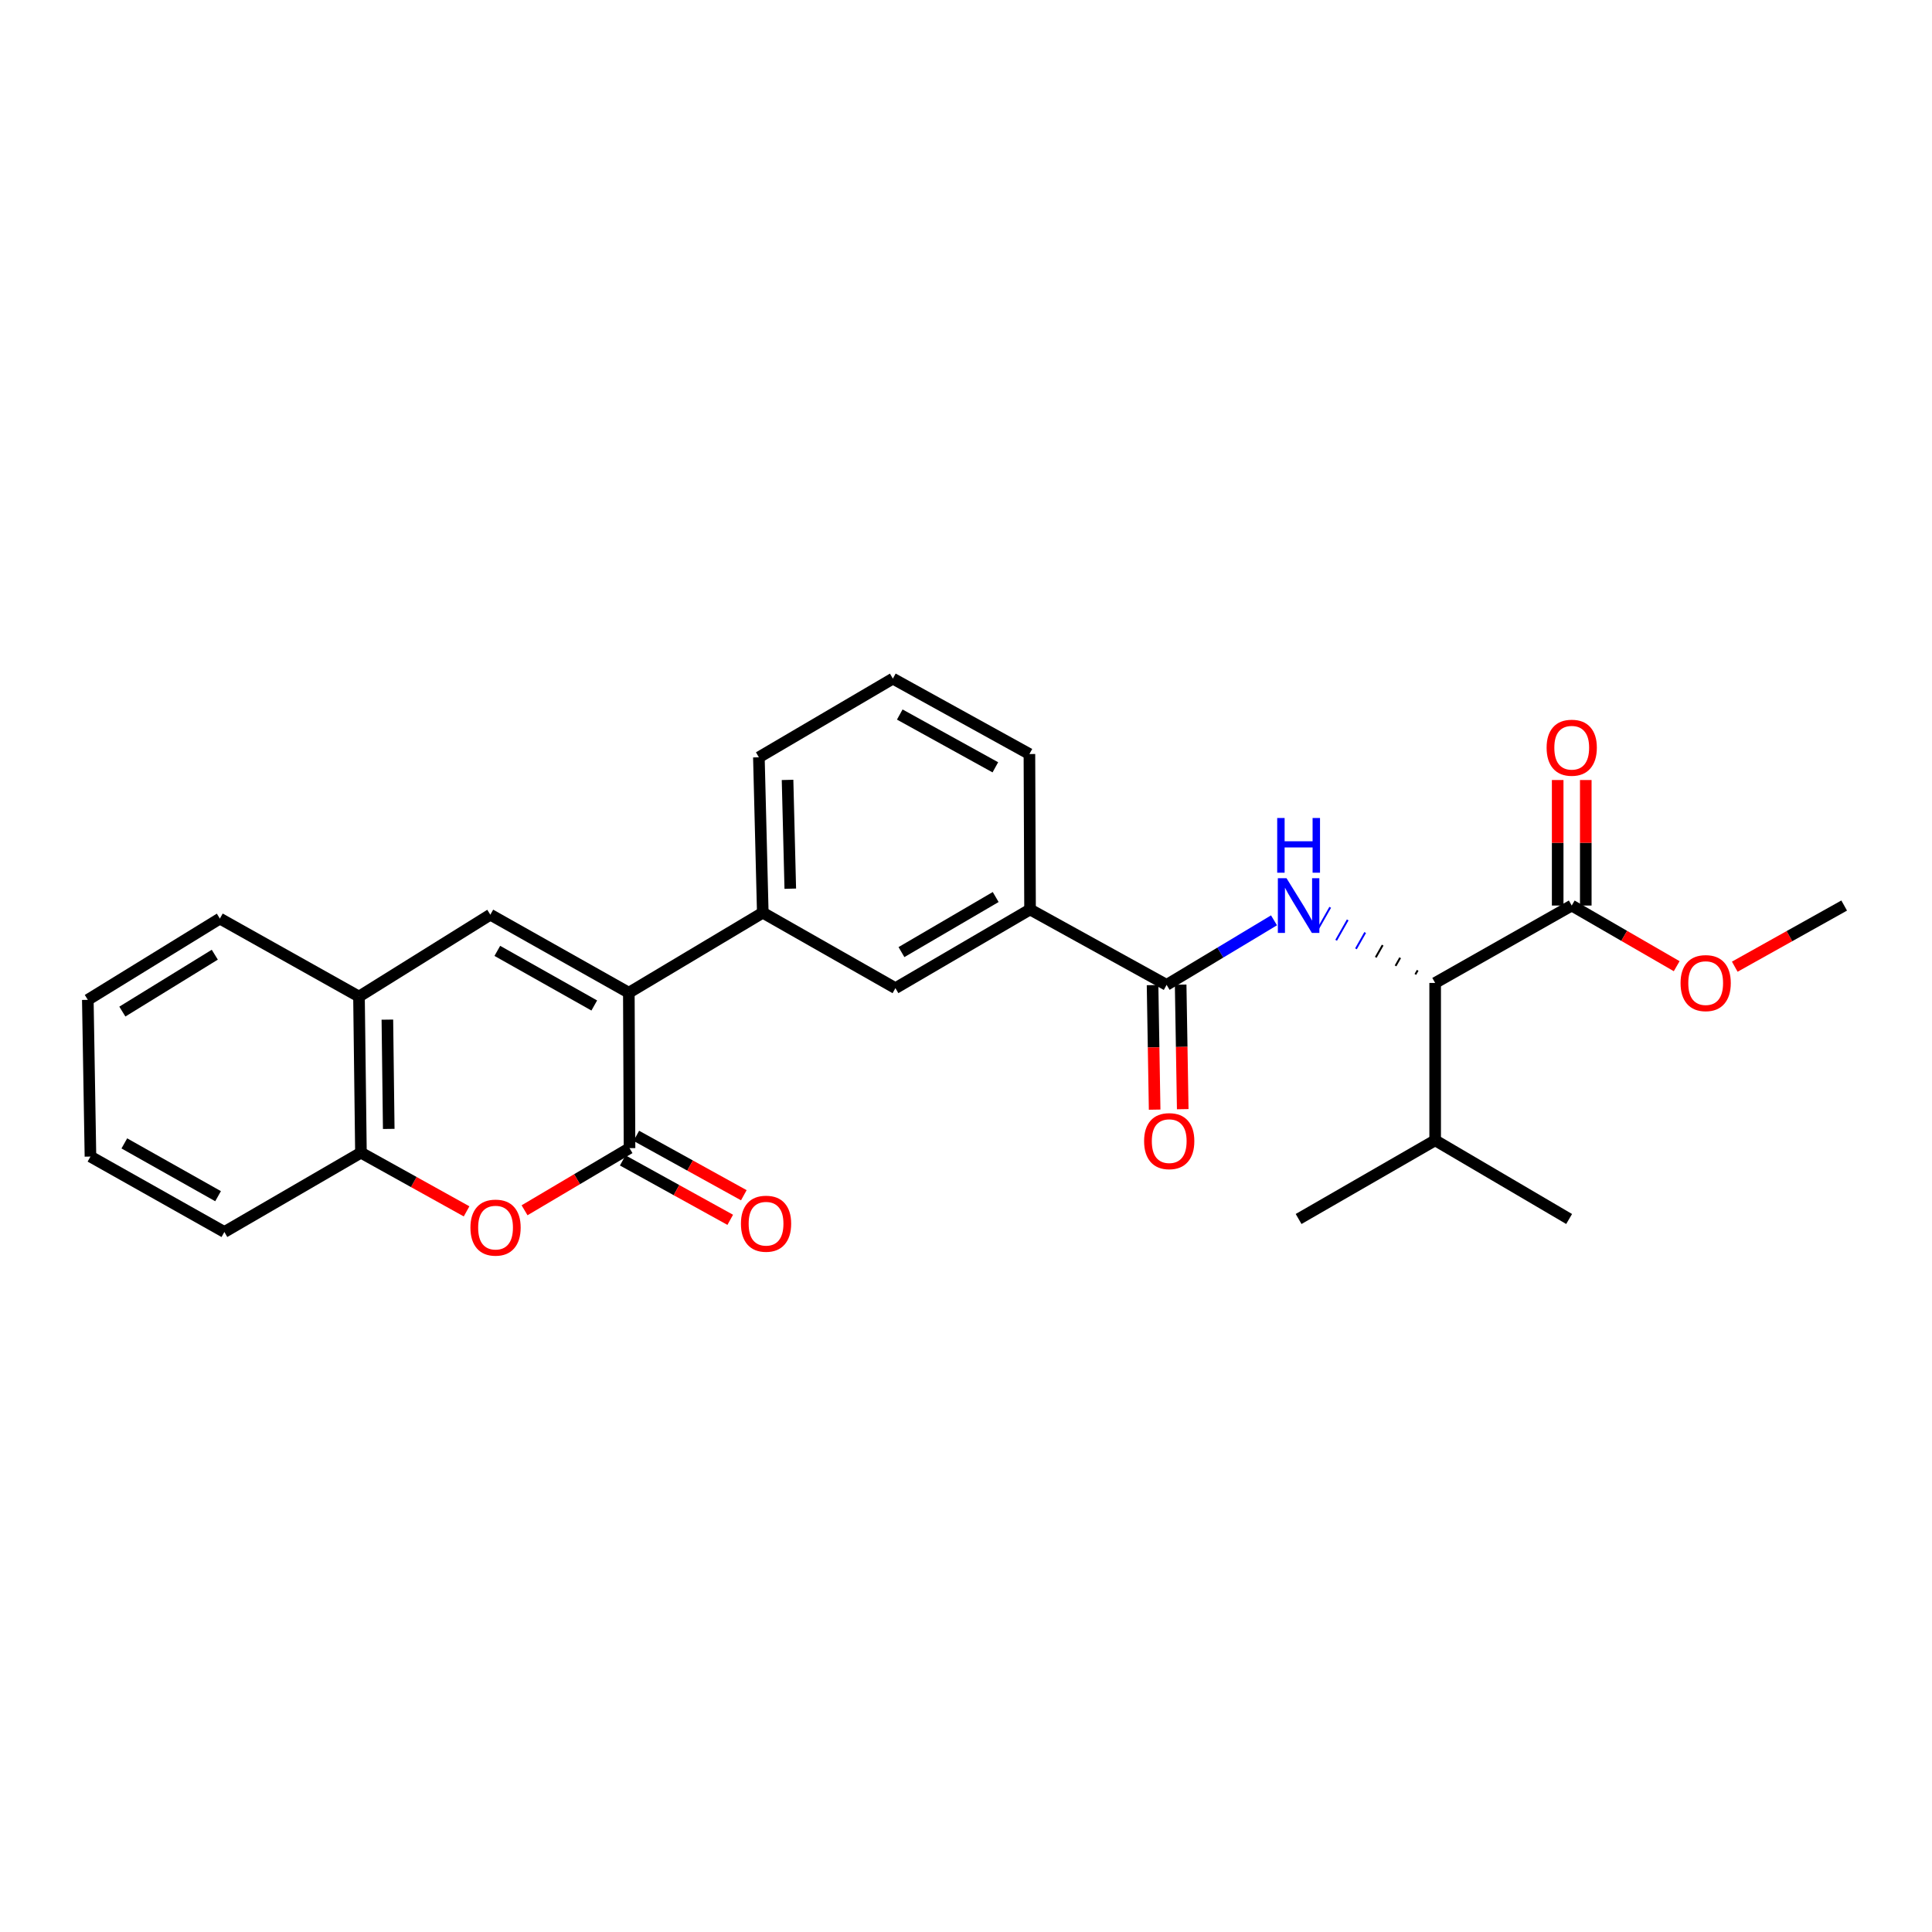 <?xml version='1.0' encoding='iso-8859-1'?>
<svg version='1.1' baseProfile='full'
              xmlns='http://www.w3.org/2000/svg'
                      xmlns:rdkit='http://www.rdkit.org/xml'
                      xmlns:xlink='http://www.w3.org/1999/xlink'
                  xml:space='preserve'
width='1000px' height='1000px' viewBox='0 0 1000 1000'>
<!-- END OF HEADER -->
<rect style='opacity:1.0;fill:#FFFFFF;stroke:none' width='1000' height='1000' x='0' y='0'> </rect>
<path class='bond-0' d='M 325.485,513.827 L 325.84,594.266' style='fill:none;fill-rule:evenodd;stroke:#000000;stroke-width:6px;stroke-linecap:butt;stroke-linejoin:miter;stroke-opacity:1' />
<path class='bond-1' d='M 325.485,513.827 L 253.795,473.442' style='fill:none;fill-rule:evenodd;stroke:#000000;stroke-width:6px;stroke-linecap:butt;stroke-linejoin:miter;stroke-opacity:1' />
<path class='bond-1' d='M 307.594,520.439 L 257.411,492.169' style='fill:none;fill-rule:evenodd;stroke:#000000;stroke-width:6px;stroke-linecap:butt;stroke-linejoin:miter;stroke-opacity:1' />
<path class='bond-5' d='M 325.485,513.827 L 394.816,472.416' style='fill:none;fill-rule:evenodd;stroke:#000000;stroke-width:6px;stroke-linecap:butt;stroke-linejoin:miter;stroke-opacity:1' />
<path class='bond-2' d='M 325.84,594.266 L 298.674,610.352' style='fill:none;fill-rule:evenodd;stroke:#000000;stroke-width:6px;stroke-linecap:butt;stroke-linejoin:miter;stroke-opacity:1' />
<path class='bond-2' d='M 298.674,610.352 L 271.508,626.439' style='fill:none;fill-rule:evenodd;stroke:#FF0000;stroke-width:6px;stroke-linecap:butt;stroke-linejoin:miter;stroke-opacity:1' />
<path class='bond-12' d='M 322.324,600.63 L 350.147,616.003' style='fill:none;fill-rule:evenodd;stroke:#000000;stroke-width:6px;stroke-linecap:butt;stroke-linejoin:miter;stroke-opacity:1' />
<path class='bond-12' d='M 350.147,616.003 L 377.97,631.376' style='fill:none;fill-rule:evenodd;stroke:#FF0000;stroke-width:6px;stroke-linecap:butt;stroke-linejoin:miter;stroke-opacity:1' />
<path class='bond-12' d='M 329.357,587.902 L 357.18,603.275' style='fill:none;fill-rule:evenodd;stroke:#000000;stroke-width:6px;stroke-linecap:butt;stroke-linejoin:miter;stroke-opacity:1' />
<path class='bond-12' d='M 357.18,603.275 L 385.002,618.648' style='fill:none;fill-rule:evenodd;stroke:#FF0000;stroke-width:6px;stroke-linecap:butt;stroke-linejoin:miter;stroke-opacity:1' />
<path class='bond-7' d='M 253.795,473.442 L 185.813,515.822' style='fill:none;fill-rule:evenodd;stroke:#000000;stroke-width:6px;stroke-linecap:butt;stroke-linejoin:miter;stroke-opacity:1' />
<path class='bond-27' d='M 241.501,627.001 L 214.162,611.813' style='fill:none;fill-rule:evenodd;stroke:#FF0000;stroke-width:6px;stroke-linecap:butt;stroke-linejoin:miter;stroke-opacity:1' />
<path class='bond-27' d='M 214.162,611.813 L 186.823,596.625' style='fill:none;fill-rule:evenodd;stroke:#000000;stroke-width:6px;stroke-linecap:butt;stroke-linejoin:miter;stroke-opacity:1' />
<path class='bond-3' d='M 659.423,476.36 L 631.629,493.066' style='fill:none;fill-rule:evenodd;stroke:#0000FF;stroke-width:6px;stroke-linecap:butt;stroke-linejoin:miter;stroke-opacity:1' />
<path class='bond-3' d='M 631.629,493.066 L 603.835,509.771' style='fill:none;fill-rule:evenodd;stroke:#000000;stroke-width:6px;stroke-linecap:butt;stroke-linejoin:miter;stroke-opacity:1' />
<path class='bond-6' d='M 733.782,502.245 L 732.587,504.353' style='fill:none;fill-rule:evenodd;stroke:#000000;stroke-width:1.0px;stroke-linecap:butt;stroke-linejoin:miter;stroke-opacity:1' />
<path class='bond-6' d='M 724.728,495.72 L 722.338,499.937' style='fill:none;fill-rule:evenodd;stroke:#000000;stroke-width:1.0px;stroke-linecap:butt;stroke-linejoin:miter;stroke-opacity:1' />
<path class='bond-6' d='M 715.674,489.195 L 712.089,495.521' style='fill:none;fill-rule:evenodd;stroke:#000000;stroke-width:1.0px;stroke-linecap:butt;stroke-linejoin:miter;stroke-opacity:1' />
<path class='bond-6' d='M 706.62,482.671 L 701.84,491.104' style='fill:none;fill-rule:evenodd;stroke:#0000FF;stroke-width:1.0px;stroke-linecap:butt;stroke-linejoin:miter;stroke-opacity:1' />
<path class='bond-6' d='M 697.566,476.146 L 691.591,486.688' style='fill:none;fill-rule:evenodd;stroke:#0000FF;stroke-width:1.0px;stroke-linecap:butt;stroke-linejoin:miter;stroke-opacity:1' />
<path class='bond-6' d='M 688.512,469.621 L 681.342,482.272' style='fill:none;fill-rule:evenodd;stroke:#0000FF;stroke-width:1.0px;stroke-linecap:butt;stroke-linejoin:miter;stroke-opacity:1' />
<path class='bond-4' d='M 603.835,509.771 L 533.155,470.743' style='fill:none;fill-rule:evenodd;stroke:#000000;stroke-width:6px;stroke-linecap:butt;stroke-linejoin:miter;stroke-opacity:1' />
<path class='bond-13' d='M 596.565,509.893 L 597.103,542.12' style='fill:none;fill-rule:evenodd;stroke:#000000;stroke-width:6px;stroke-linecap:butt;stroke-linejoin:miter;stroke-opacity:1' />
<path class='bond-13' d='M 597.103,542.12 L 597.641,574.347' style='fill:none;fill-rule:evenodd;stroke:#FF0000;stroke-width:6px;stroke-linecap:butt;stroke-linejoin:miter;stroke-opacity:1' />
<path class='bond-13' d='M 611.105,509.65 L 611.643,541.877' style='fill:none;fill-rule:evenodd;stroke:#000000;stroke-width:6px;stroke-linecap:butt;stroke-linejoin:miter;stroke-opacity:1' />
<path class='bond-13' d='M 611.643,541.877 L 612.181,574.104' style='fill:none;fill-rule:evenodd;stroke:#FF0000;stroke-width:6px;stroke-linecap:butt;stroke-linejoin:miter;stroke-opacity:1' />
<path class='bond-11' d='M 394.816,472.416 L 463.476,511.468' style='fill:none;fill-rule:evenodd;stroke:#000000;stroke-width:6px;stroke-linecap:butt;stroke-linejoin:miter;stroke-opacity:1' />
<path class='bond-17' d='M 394.816,472.416 L 392.796,391.977' style='fill:none;fill-rule:evenodd;stroke:#000000;stroke-width:6px;stroke-linecap:butt;stroke-linejoin:miter;stroke-opacity:1' />
<path class='bond-17' d='M 409.05,459.985 L 407.636,403.677' style='fill:none;fill-rule:evenodd;stroke:#000000;stroke-width:6px;stroke-linecap:butt;stroke-linejoin:miter;stroke-opacity:1' />
<path class='bond-8' d='M 742.836,508.77 L 813.524,468.708' style='fill:none;fill-rule:evenodd;stroke:#000000;stroke-width:6px;stroke-linecap:butt;stroke-linejoin:miter;stroke-opacity:1' />
<path class='bond-15' d='M 742.836,508.77 L 742.836,590.227' style='fill:none;fill-rule:evenodd;stroke:#000000;stroke-width:6px;stroke-linecap:butt;stroke-linejoin:miter;stroke-opacity:1' />
<path class='bond-9' d='M 185.813,515.822 L 186.823,596.625' style='fill:none;fill-rule:evenodd;stroke:#000000;stroke-width:6px;stroke-linecap:butt;stroke-linejoin:miter;stroke-opacity:1' />
<path class='bond-9' d='M 200.505,527.761 L 201.212,584.323' style='fill:none;fill-rule:evenodd;stroke:#000000;stroke-width:6px;stroke-linecap:butt;stroke-linejoin:miter;stroke-opacity:1' />
<path class='bond-20' d='M 185.813,515.822 L 113.808,475.453' style='fill:none;fill-rule:evenodd;stroke:#000000;stroke-width:6px;stroke-linecap:butt;stroke-linejoin:miter;stroke-opacity:1' />
<path class='bond-14' d='M 820.795,468.708 L 820.795,436.224' style='fill:none;fill-rule:evenodd;stroke:#000000;stroke-width:6px;stroke-linecap:butt;stroke-linejoin:miter;stroke-opacity:1' />
<path class='bond-14' d='M 820.795,436.224 L 820.795,403.74' style='fill:none;fill-rule:evenodd;stroke:#FF0000;stroke-width:6px;stroke-linecap:butt;stroke-linejoin:miter;stroke-opacity:1' />
<path class='bond-14' d='M 806.254,468.708 L 806.254,436.224' style='fill:none;fill-rule:evenodd;stroke:#000000;stroke-width:6px;stroke-linecap:butt;stroke-linejoin:miter;stroke-opacity:1' />
<path class='bond-14' d='M 806.254,436.224 L 806.254,403.74' style='fill:none;fill-rule:evenodd;stroke:#FF0000;stroke-width:6px;stroke-linecap:butt;stroke-linejoin:miter;stroke-opacity:1' />
<path class='bond-16' d='M 813.524,468.708 L 840.689,484.404' style='fill:none;fill-rule:evenodd;stroke:#000000;stroke-width:6px;stroke-linecap:butt;stroke-linejoin:miter;stroke-opacity:1' />
<path class='bond-16' d='M 840.689,484.404 L 867.854,500.101' style='fill:none;fill-rule:evenodd;stroke:#FF0000;stroke-width:6px;stroke-linecap:butt;stroke-linejoin:miter;stroke-opacity:1' />
<path class='bond-21' d='M 186.823,596.625 L 116.135,637.673' style='fill:none;fill-rule:evenodd;stroke:#000000;stroke-width:6px;stroke-linecap:butt;stroke-linejoin:miter;stroke-opacity:1' />
<path class='bond-10' d='M 533.155,470.743 L 463.476,511.468' style='fill:none;fill-rule:evenodd;stroke:#000000;stroke-width:6px;stroke-linecap:butt;stroke-linejoin:miter;stroke-opacity:1' />
<path class='bond-10' d='M 515.365,464.298 L 466.59,492.805' style='fill:none;fill-rule:evenodd;stroke:#000000;stroke-width:6px;stroke-linecap:butt;stroke-linejoin:miter;stroke-opacity:1' />
<path class='bond-28' d='M 533.155,470.743 L 532.824,390.288' style='fill:none;fill-rule:evenodd;stroke:#000000;stroke-width:6px;stroke-linecap:butt;stroke-linejoin:miter;stroke-opacity:1' />
<path class='bond-22' d='M 742.836,590.227 L 812.175,630.951' style='fill:none;fill-rule:evenodd;stroke:#000000;stroke-width:6px;stroke-linecap:butt;stroke-linejoin:miter;stroke-opacity:1' />
<path class='bond-23' d='M 742.836,590.227 L 672.156,630.951' style='fill:none;fill-rule:evenodd;stroke:#000000;stroke-width:6px;stroke-linecap:butt;stroke-linejoin:miter;stroke-opacity:1' />
<path class='bond-24' d='M 897.909,500.358 L 926.227,484.533' style='fill:none;fill-rule:evenodd;stroke:#FF0000;stroke-width:6px;stroke-linecap:butt;stroke-linejoin:miter;stroke-opacity:1' />
<path class='bond-24' d='M 926.227,484.533 L 954.545,468.708' style='fill:none;fill-rule:evenodd;stroke:#000000;stroke-width:6px;stroke-linecap:butt;stroke-linejoin:miter;stroke-opacity:1' />
<path class='bond-19' d='M 392.796,391.977 L 462.143,351.252' style='fill:none;fill-rule:evenodd;stroke:#000000;stroke-width:6px;stroke-linecap:butt;stroke-linejoin:miter;stroke-opacity:1' />
<path class='bond-18' d='M 532.824,390.288 L 462.143,351.252' style='fill:none;fill-rule:evenodd;stroke:#000000;stroke-width:6px;stroke-linecap:butt;stroke-linejoin:miter;stroke-opacity:1' />
<path class='bond-18' d='M 515.191,397.162 L 465.715,369.837' style='fill:none;fill-rule:evenodd;stroke:#000000;stroke-width:6px;stroke-linecap:butt;stroke-linejoin:miter;stroke-opacity:1' />
<path class='bond-26' d='M 113.808,475.453 L 45.455,517.519' style='fill:none;fill-rule:evenodd;stroke:#000000;stroke-width:6px;stroke-linecap:butt;stroke-linejoin:miter;stroke-opacity:1' />
<path class='bond-26' d='M 111.176,494.147 L 63.329,523.593' style='fill:none;fill-rule:evenodd;stroke:#000000;stroke-width:6px;stroke-linecap:butt;stroke-linejoin:miter;stroke-opacity:1' />
<path class='bond-29' d='M 116.135,637.673 L 46.82,598.637' style='fill:none;fill-rule:evenodd;stroke:#000000;stroke-width:6px;stroke-linecap:butt;stroke-linejoin:miter;stroke-opacity:1' />
<path class='bond-29' d='M 112.873,619.147 L 64.353,591.822' style='fill:none;fill-rule:evenodd;stroke:#000000;stroke-width:6px;stroke-linecap:butt;stroke-linejoin:miter;stroke-opacity:1' />
<path class='bond-25' d='M 46.82,598.637 L 45.455,517.519' style='fill:none;fill-rule:evenodd;stroke:#000000;stroke-width:6px;stroke-linecap:butt;stroke-linejoin:miter;stroke-opacity:1' />
<path  class='atom-3' d='M 243.493 635.41
Q 243.493 628.61, 246.853 624.81
Q 250.213 621.01, 256.493 621.01
Q 262.773 621.01, 266.133 624.81
Q 269.493 628.61, 269.493 635.41
Q 269.493 642.29, 266.093 646.21
Q 262.693 650.09, 256.493 650.09
Q 250.253 650.09, 246.853 646.21
Q 243.493 642.33, 243.493 635.41
M 256.493 646.89
Q 260.813 646.89, 263.133 644.01
Q 265.493 641.09, 265.493 635.41
Q 265.493 629.85, 263.133 627.05
Q 260.813 624.21, 256.493 624.21
Q 252.173 624.21, 249.813 627.01
Q 247.493 629.81, 247.493 635.41
Q 247.493 641.13, 249.813 644.01
Q 252.173 646.89, 256.493 646.89
' fill='#FF0000'/>
<path  class='atom-4' d='M 665.896 454.548
L 675.176 469.548
Q 676.096 471.028, 677.576 473.708
Q 679.056 476.388, 679.136 476.548
L 679.136 454.548
L 682.896 454.548
L 682.896 482.868
L 679.016 482.868
L 669.056 466.468
Q 667.896 464.548, 666.656 462.348
Q 665.456 460.148, 665.096 459.468
L 665.096 482.868
L 661.416 482.868
L 661.416 454.548
L 665.896 454.548
' fill='#0000FF'/>
<path  class='atom-4' d='M 661.076 423.396
L 664.916 423.396
L 664.916 435.436
L 679.396 435.436
L 679.396 423.396
L 683.236 423.396
L 683.236 451.716
L 679.396 451.716
L 679.396 438.636
L 664.916 438.636
L 664.916 451.716
L 661.076 451.716
L 661.076 423.396
' fill='#0000FF'/>
<path  class='atom-13' d='M 383.504 633.39
Q 383.504 626.59, 386.864 622.79
Q 390.224 618.99, 396.504 618.99
Q 402.784 618.99, 406.144 622.79
Q 409.504 626.59, 409.504 633.39
Q 409.504 640.27, 406.104 644.19
Q 402.704 648.07, 396.504 648.07
Q 390.264 648.07, 386.864 644.19
Q 383.504 640.31, 383.504 633.39
M 396.504 644.87
Q 400.824 644.87, 403.144 641.99
Q 405.504 639.07, 405.504 633.39
Q 405.504 627.83, 403.144 625.03
Q 400.824 622.19, 396.504 622.19
Q 392.184 622.19, 389.824 624.99
Q 387.504 627.79, 387.504 633.39
Q 387.504 639.11, 389.824 641.99
Q 392.184 644.87, 396.504 644.87
' fill='#FF0000'/>
<path  class='atom-14' d='M 592.184 590.646
Q 592.184 583.846, 595.544 580.046
Q 598.904 576.246, 605.184 576.246
Q 611.464 576.246, 614.824 580.046
Q 618.184 583.846, 618.184 590.646
Q 618.184 597.526, 614.784 601.446
Q 611.384 605.326, 605.184 605.326
Q 598.944 605.326, 595.544 601.446
Q 592.184 597.566, 592.184 590.646
M 605.184 602.126
Q 609.504 602.126, 611.824 599.246
Q 614.184 596.326, 614.184 590.646
Q 614.184 585.086, 611.824 582.286
Q 609.504 579.446, 605.184 579.446
Q 600.864 579.446, 598.504 582.246
Q 596.184 585.046, 596.184 590.646
Q 596.184 596.366, 598.504 599.246
Q 600.864 602.126, 605.184 602.126
' fill='#FF0000'/>
<path  class='atom-15' d='M 800.524 387.015
Q 800.524 380.215, 803.884 376.415
Q 807.244 372.615, 813.524 372.615
Q 819.804 372.615, 823.164 376.415
Q 826.524 380.215, 826.524 387.015
Q 826.524 393.895, 823.124 397.815
Q 819.724 401.695, 813.524 401.695
Q 807.284 401.695, 803.884 397.815
Q 800.524 393.935, 800.524 387.015
M 813.524 398.495
Q 817.844 398.495, 820.164 395.615
Q 822.524 392.695, 822.524 387.015
Q 822.524 381.455, 820.164 378.655
Q 817.844 375.815, 813.524 375.815
Q 809.204 375.815, 806.844 378.615
Q 804.524 381.415, 804.524 387.015
Q 804.524 392.735, 806.844 395.615
Q 809.204 398.495, 813.524 398.495
' fill='#FF0000'/>
<path  class='atom-17' d='M 869.855 508.85
Q 869.855 502.05, 873.215 498.25
Q 876.575 494.45, 882.855 494.45
Q 889.135 494.45, 892.495 498.25
Q 895.855 502.05, 895.855 508.85
Q 895.855 515.73, 892.455 519.65
Q 889.055 523.53, 882.855 523.53
Q 876.615 523.53, 873.215 519.65
Q 869.855 515.77, 869.855 508.85
M 882.855 520.33
Q 887.175 520.33, 889.495 517.45
Q 891.855 514.53, 891.855 508.85
Q 891.855 503.29, 889.495 500.49
Q 887.175 497.65, 882.855 497.65
Q 878.535 497.65, 876.175 500.45
Q 873.855 503.25, 873.855 508.85
Q 873.855 514.57, 876.175 517.45
Q 878.535 520.33, 882.855 520.33
' fill='#FF0000'/>
</svg>
